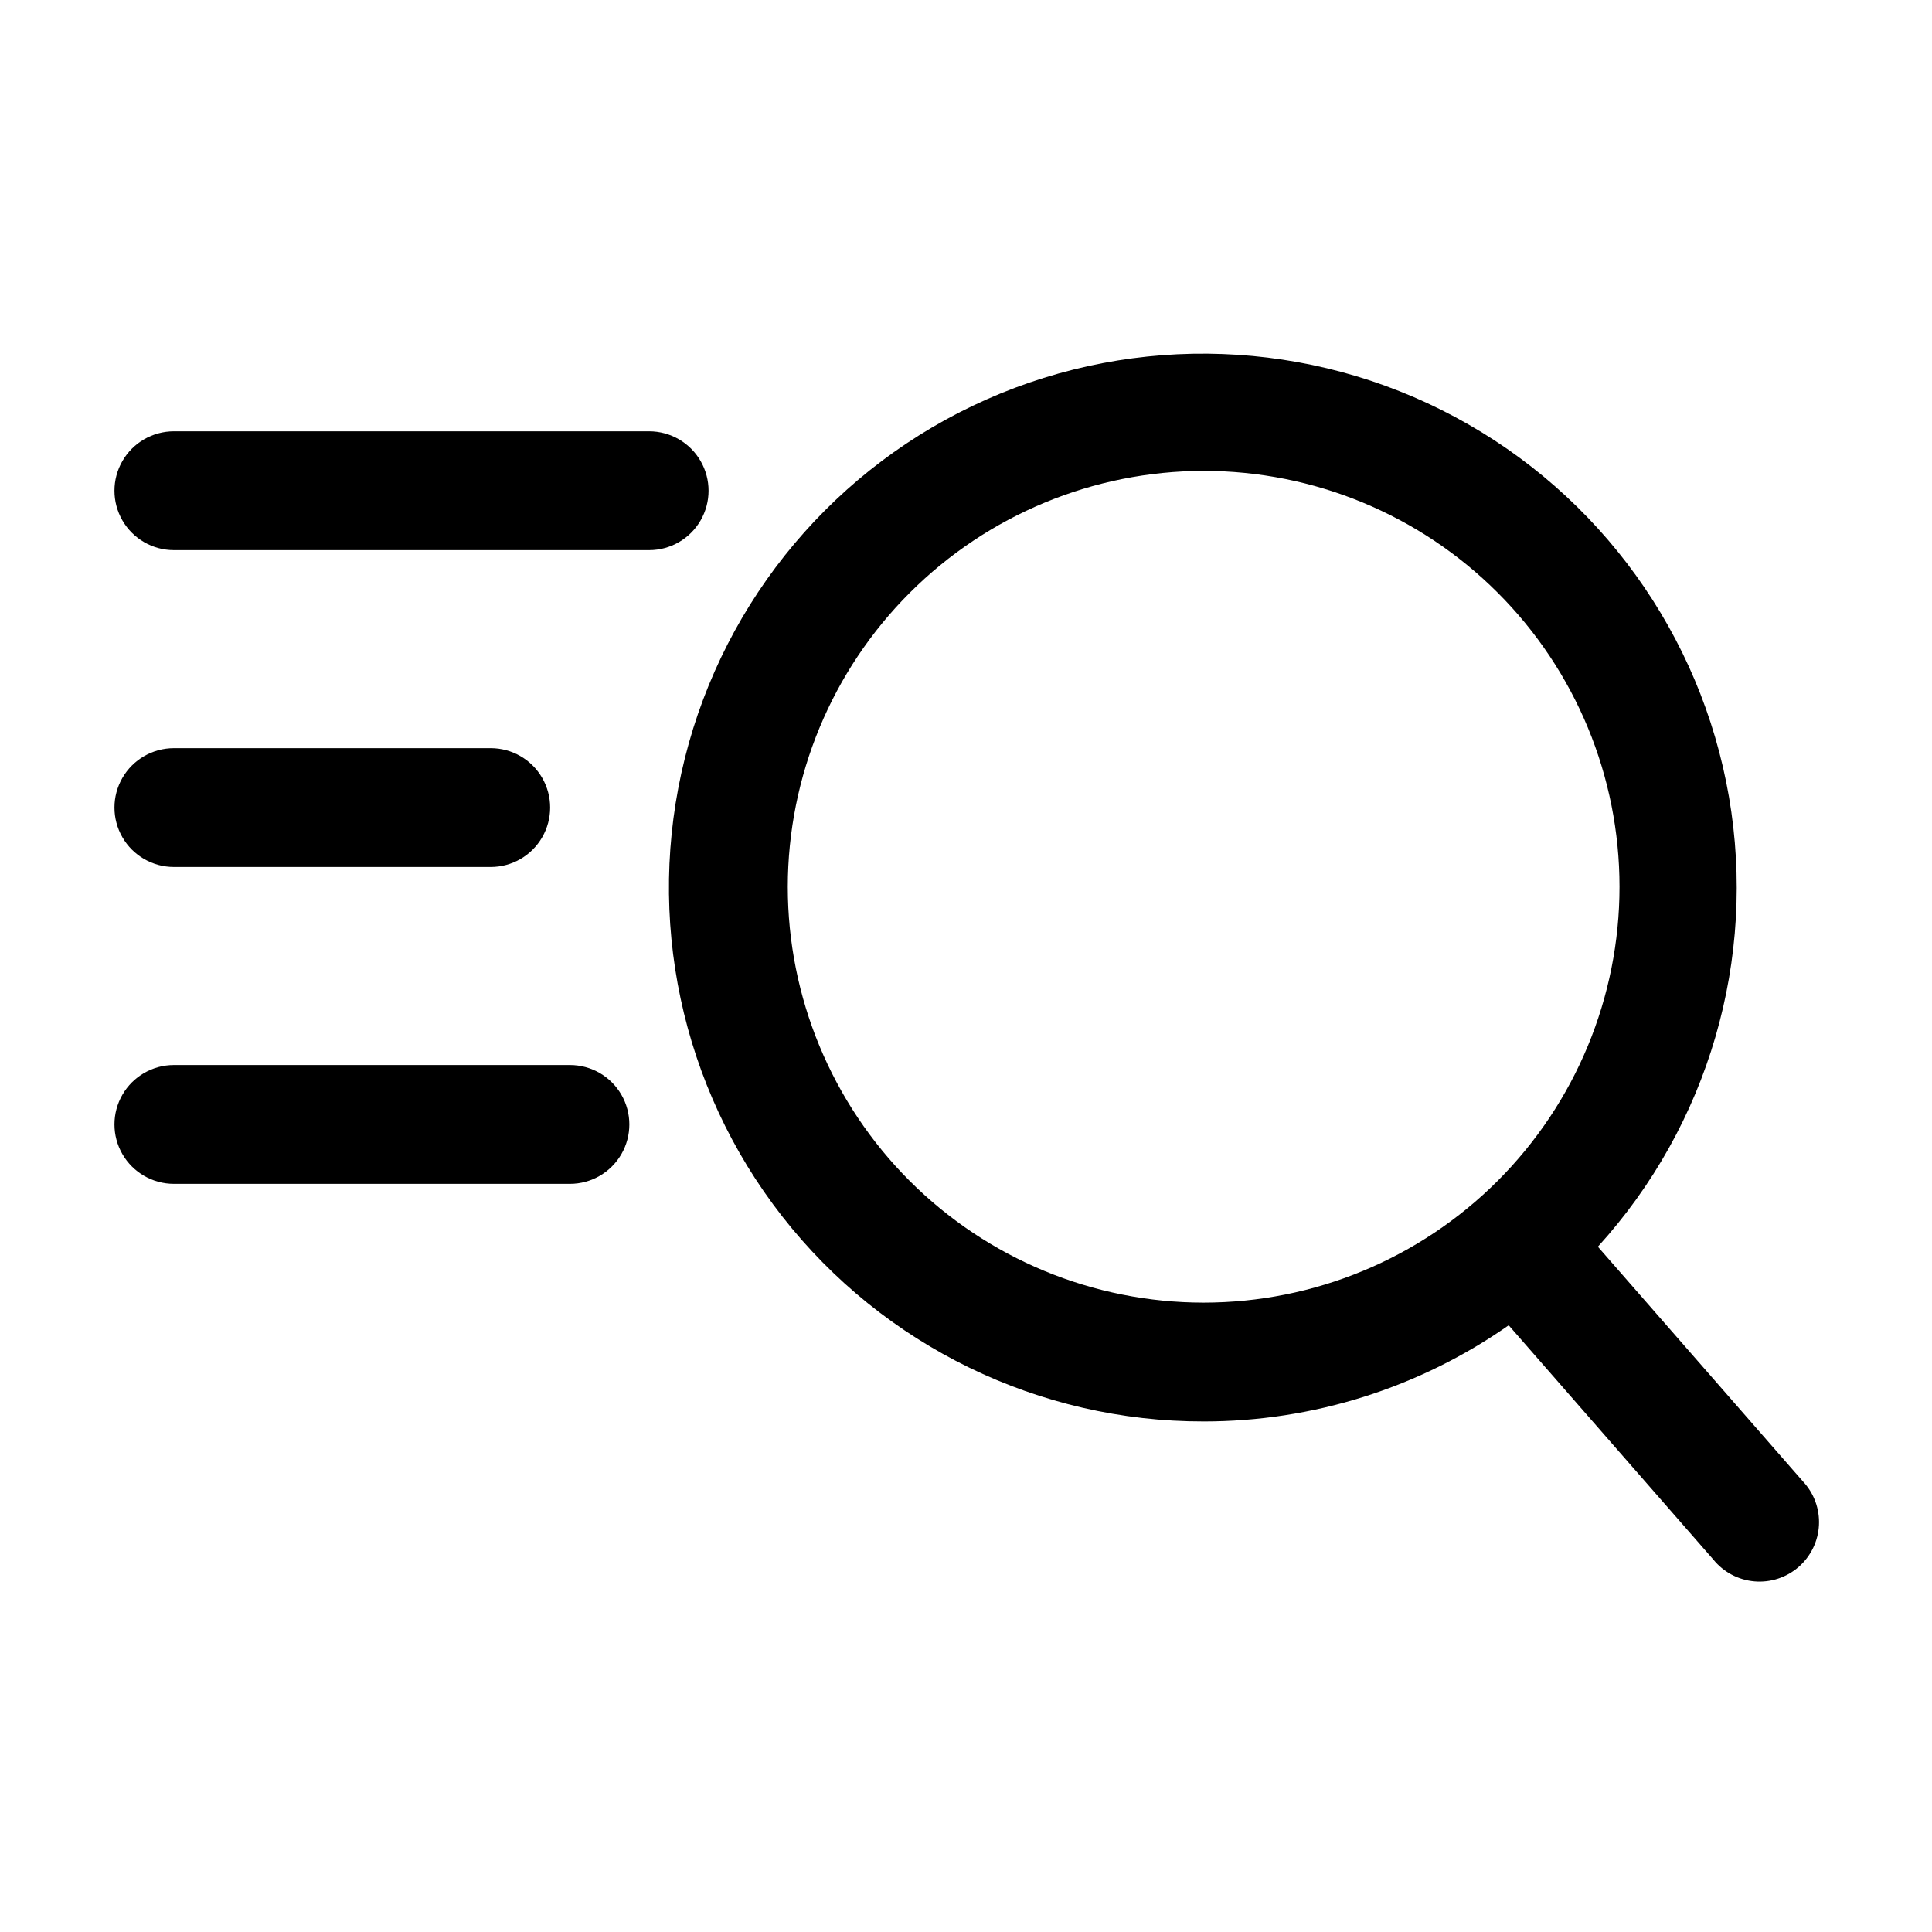 <?xml version="1.0" encoding="UTF-8"?>
<!-- Uploaded to: SVG Repo, www.svgrepo.com, Generator: SVG Repo Mixer Tools -->
<svg fill="#000000" width="800px" height="800px" version="1.1" viewBox="144 144 512 512" xmlns="http://www.w3.org/2000/svg">
 <g>
  <path d="m462.98 520.7c28.922 0.012 57.148-8.887 80.84-25.484l54.242 62.094c2.699 3.324 6.633 5.406 10.898 5.769 4.262 0.363 8.492-1.023 11.715-3.84 3.223-2.816 5.16-6.824 5.371-11.102 0.207-4.273-1.332-8.449-4.262-11.566l-54.328-62.18c29.332-32.266 42.148-76.25 34.738-119.22s-34.219-80.125-72.664-100.7c-38.445-20.578-84.23-22.277-124.1-4.606-39.863 17.668-69.352 52.734-79.93 95.035-10.574 42.305-1.051 87.121 25.809 121.47 26.863 34.348 68.062 54.395 111.67 54.328zm0-251.91c29.227 0 57.258 11.613 77.926 32.281 20.668 20.668 32.281 48.699 32.281 77.93 0 29.227-11.613 57.258-32.281 77.926-20.668 20.672-48.699 32.281-77.926 32.281-29.23 0-57.262-11.609-77.93-32.281-20.668-20.668-32.281-48.699-32.281-77.926 0.035-29.219 11.656-57.234 32.316-77.895 20.66-20.66 48.676-32.281 77.895-32.316z"/>
  <path d="m190.08 289.79h125.95c5.625 0 10.82-3 13.633-7.871 2.812-4.871 2.812-10.871 0-15.742-2.812-4.871-8.008-7.875-13.633-7.875h-125.95c-5.625 0-10.824 3.004-13.637 7.875-2.812 4.871-2.812 10.871 0 15.742 2.812 4.871 8.012 7.871 13.637 7.871z"/>
  <path d="m190.08 373.76h83.969c5.625 0 10.82-3 13.633-7.871 2.812-4.871 2.812-10.875 0-15.746s-8.008-7.871-13.633-7.871h-83.969c-5.625 0-10.824 3-13.637 7.871s-2.812 10.875 0 15.746c2.812 4.871 8.012 7.871 13.637 7.871z"/>
  <path d="m190.08 457.73h104.96c5.625 0 10.82-3 13.633-7.871 2.812-4.871 2.812-10.875 0-15.746s-8.008-7.871-13.633-7.871h-104.96c-5.625 0-10.824 3-13.637 7.871s-2.812 10.875 0 15.746c2.812 4.871 8.012 7.871 13.637 7.871z"/>
 </g>
</svg>